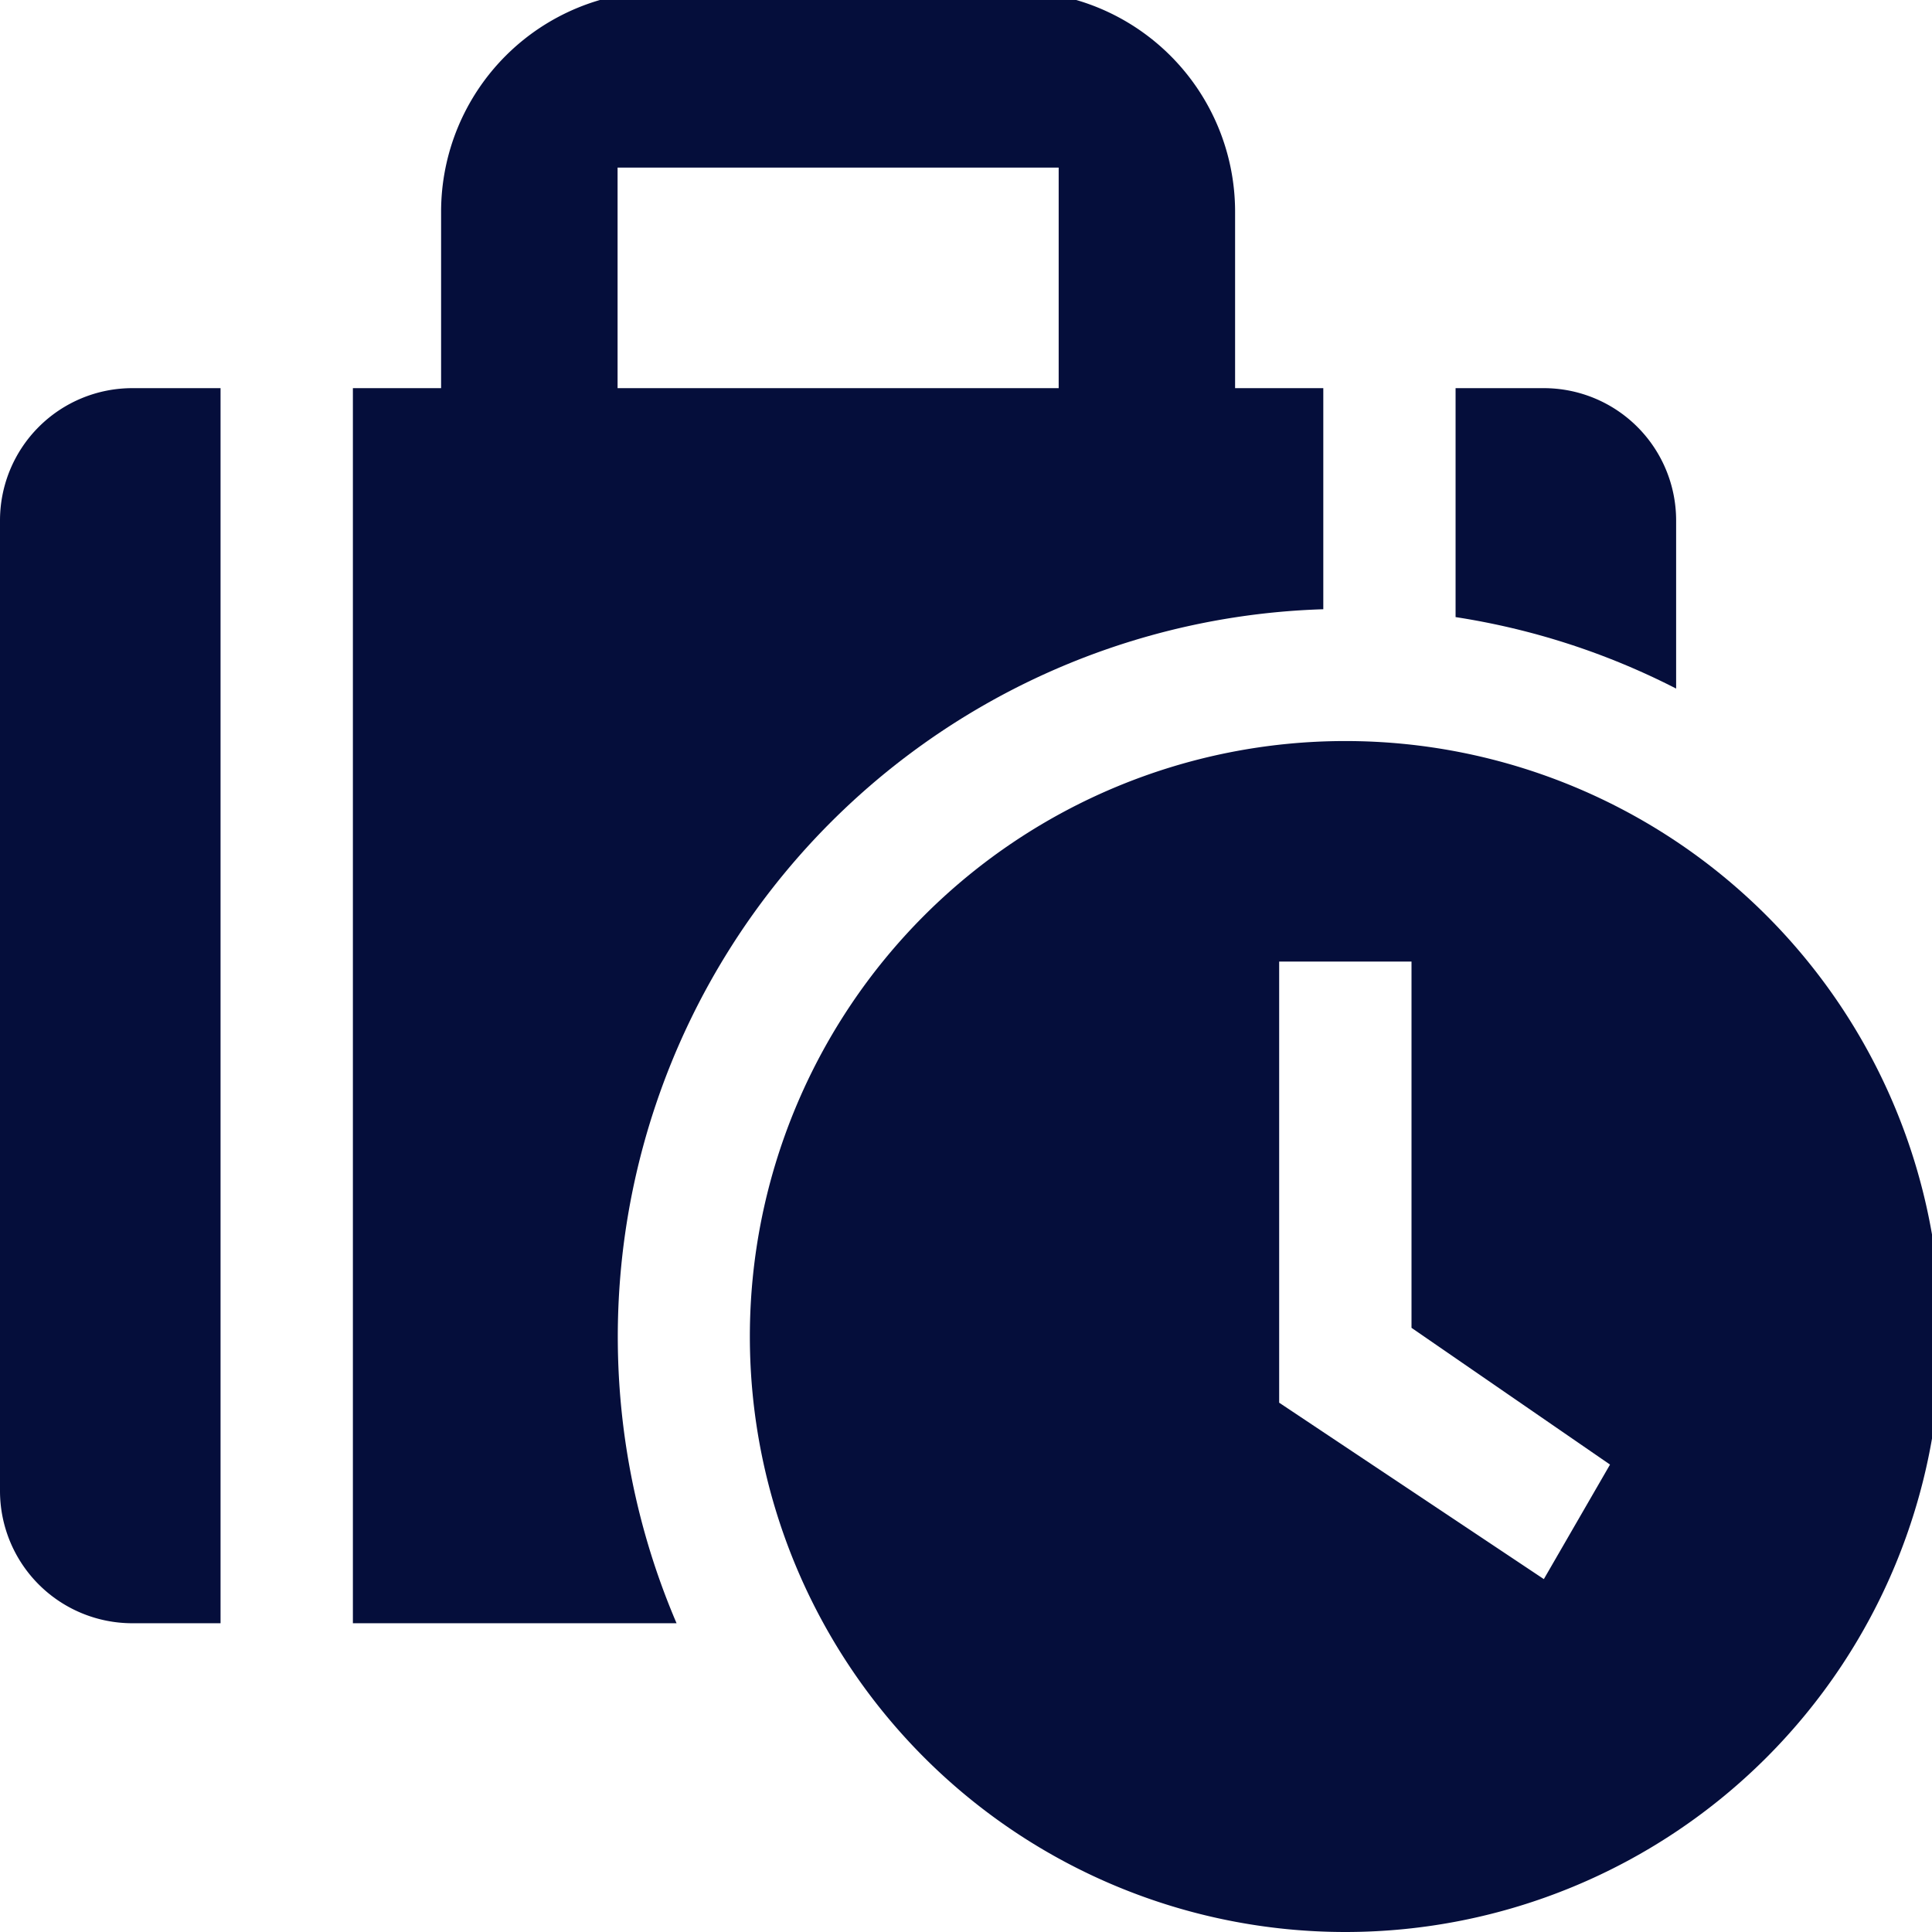 <?xml version="1.0" encoding="UTF-8"?> <svg xmlns="http://www.w3.org/2000/svg" xmlns:xlink="http://www.w3.org/1999/xlink" width="32" height="32" viewBox="0 0 32 32"><defs><clipPath id="clip-path"><rect id="Rectangle_743" data-name="Rectangle 743" width="32" height="32" fill="#050e3b"></rect></clipPath></defs><g id="Careers_Icon_-_2" data-name="Careers Icon - 2" transform="translate(0 -0.219)"><g id="Group_839" data-name="Group 839" transform="translate(0 0.219)" clip-path="url(#clip-path)"><path id="Path_261" data-name="Path 261" d="M48.073,10.237V6.575H46.612V3.653A3.653,3.653,0,0,0,42.959,0H37.114a3.653,3.653,0,0,0-3.653,3.653V6.575H32V27.032h5.361A12.055,12.055,0,0,1,48.073,10.237M36.384,2.922h7.306V6.575H36.384Z" transform="translate(-26.155 -0.146)" fill="#050e3b"></path><path id="Path_262" data-name="Path 262" d="M3.653,36H2.192A2.192,2.192,0,0,0,0,38.192V54.265a2.192,2.192,0,0,0,2.192,2.192H3.653Z" transform="translate(0 -29.571)" fill="#050e3b"></path><path id="Path_263" data-name="Path 263" d="M133.461,36H132v3.792a12.007,12.007,0,0,1,3.653,1.184V38.192A2.192,2.192,0,0,0,133.461,36" transform="translate(-107.891 -29.571)" fill="#050e3b"></path><path id="Path_264" data-name="Path 264" d="M77.863,68a9.863,9.863,0,1,0,9.863,9.863A9.863,9.863,0,0,0,77.863,68m3.288,13.881-4.384-2.922V71.653h2.192v6.066l3.288,2.265Z" transform="translate(-55.58 -55.726)" fill="#050e3b"></path></g></g></svg> 